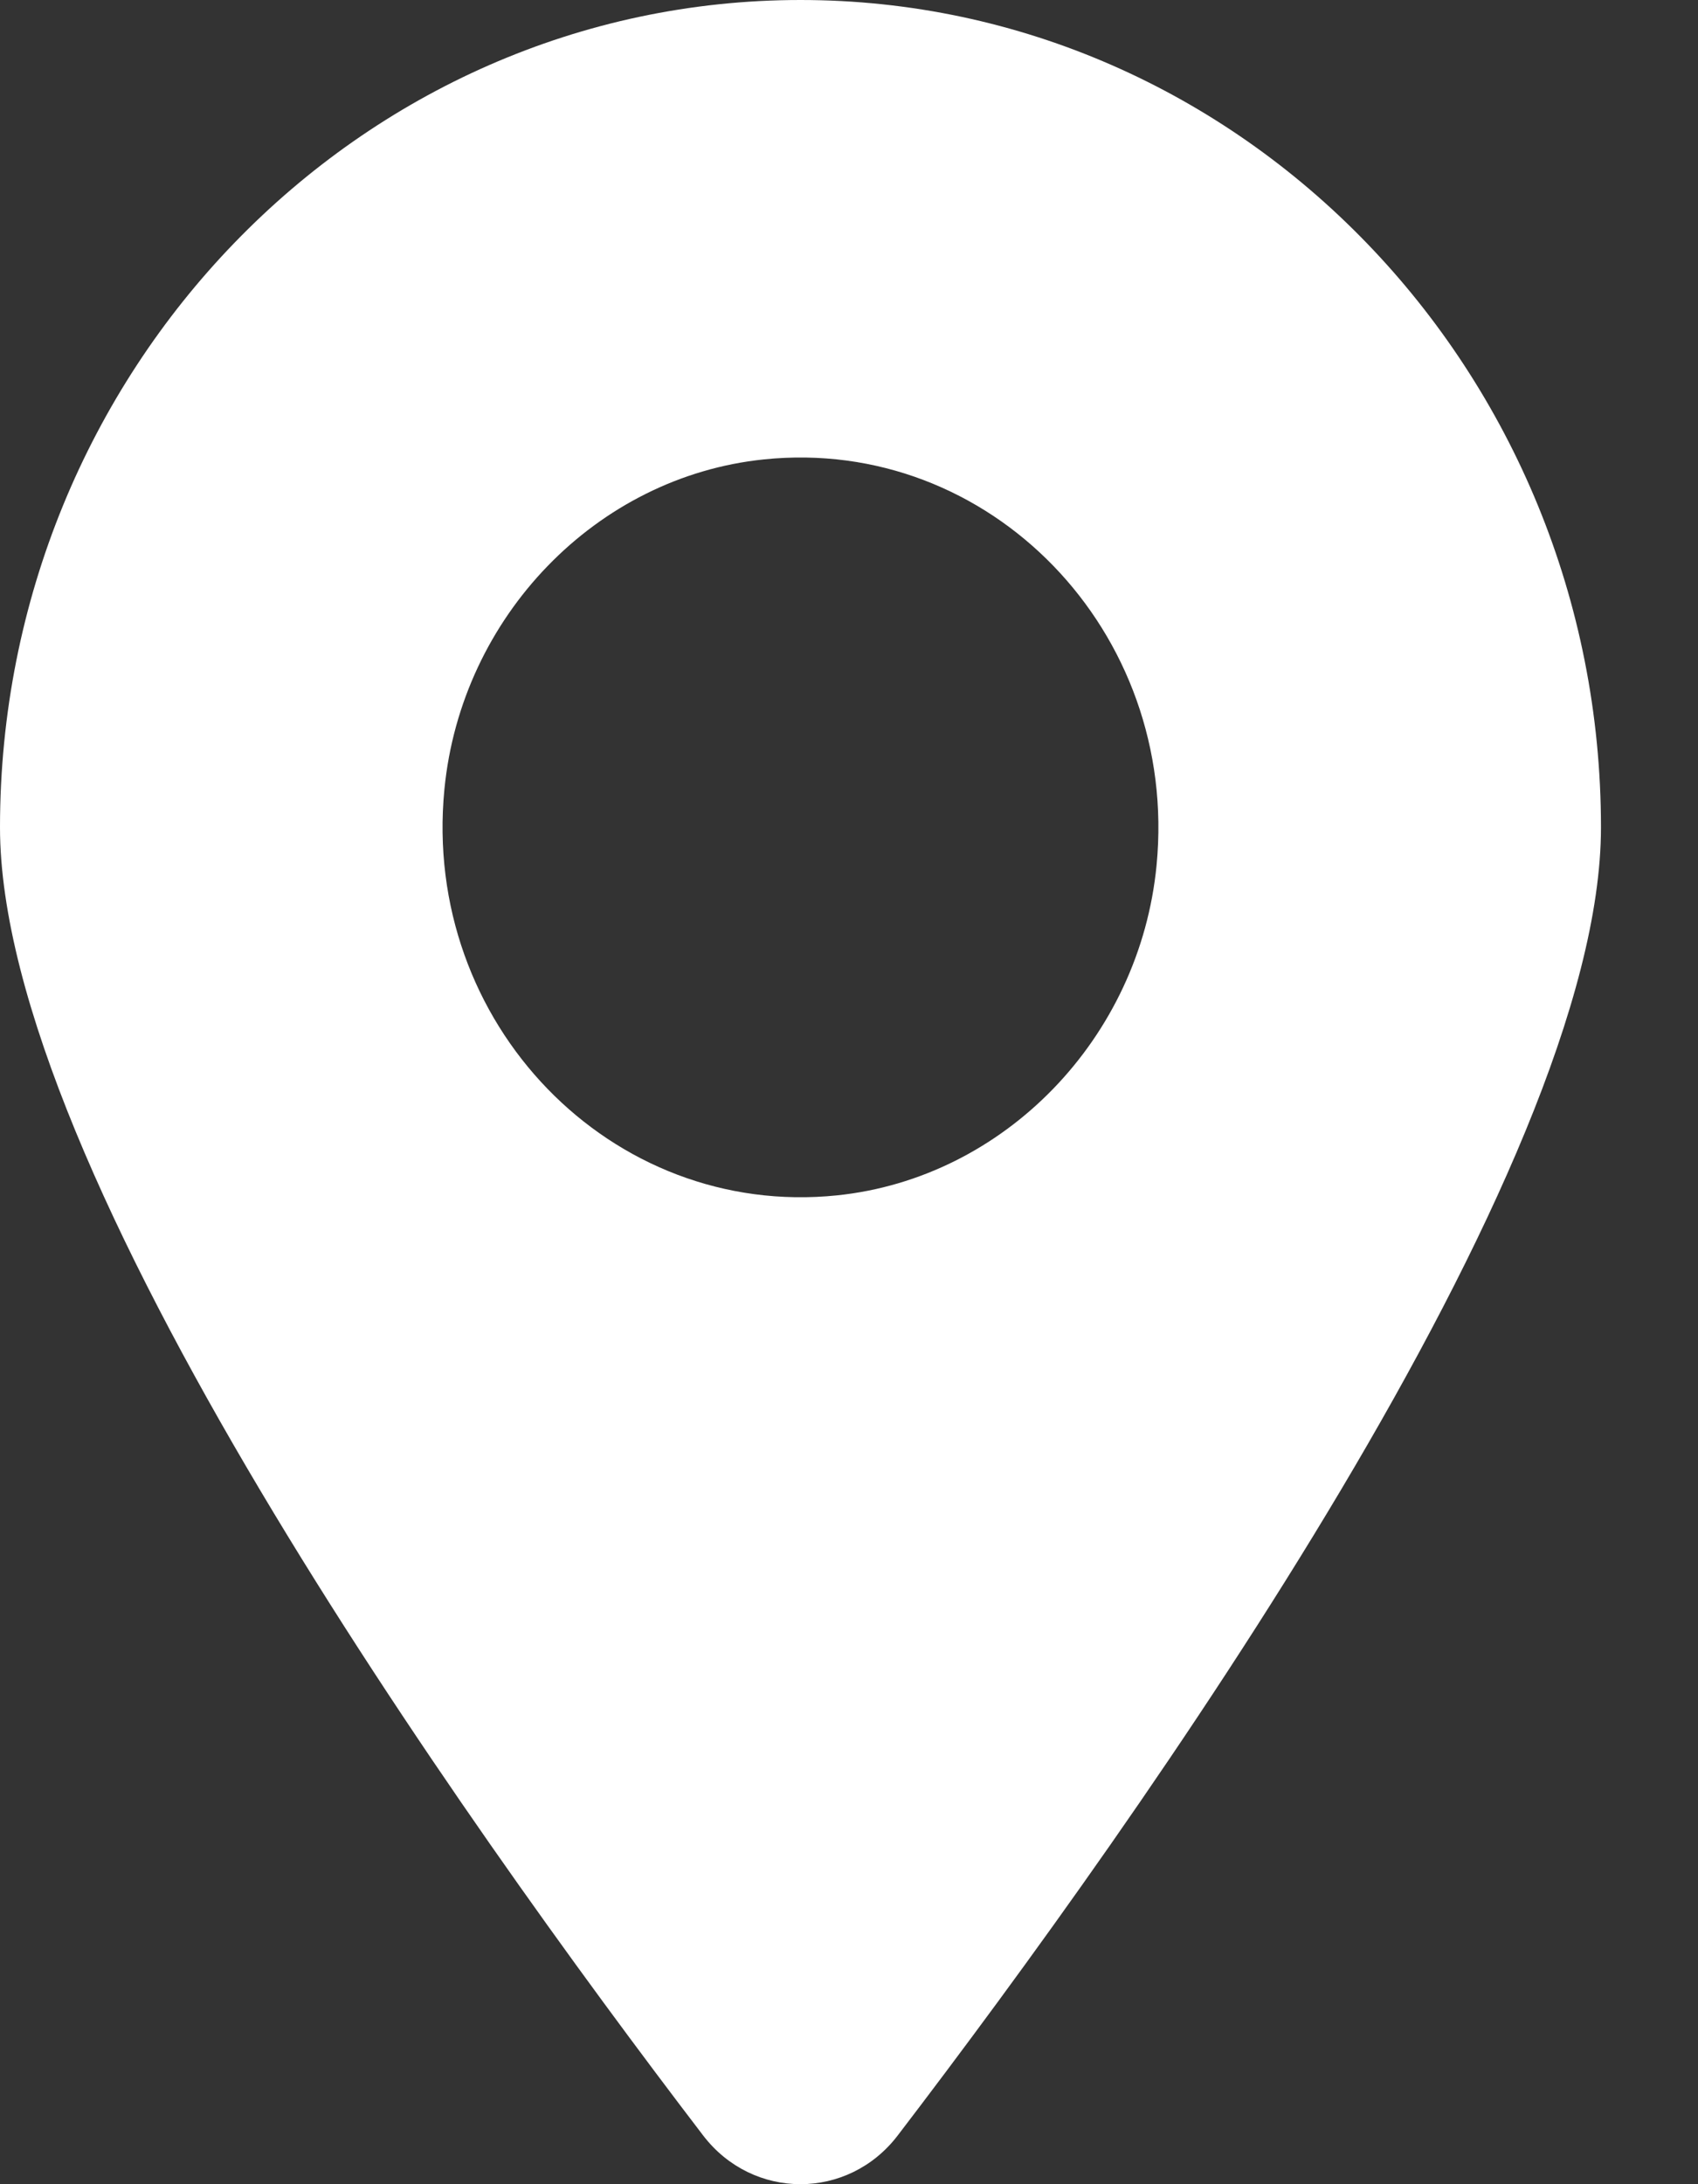 <?xml version="1.0" encoding="UTF-8"?>
<svg width="14px" height="18px" viewBox="0 0 14 18" version="1.1" xmlns="http://www.w3.org/2000/svg" xmlns:xlink="http://www.w3.org/1999/xlink">
    <rect x="0" y="0" width="14" height="18" fill="#333333" stroke="none"/>
    <title>690AB19B-24EE-44EE-9EF5-A332882456E1</title>
    <g id="Contact" stroke="none" stroke-width="1" fill="none" fill-rule="evenodd">
        <g id="PXB-LP-Contacts" transform="translate(-997, -666)" fill="#FFFFFF">
            <g id="Group-2" transform="translate(278, 435)">
                <g id="Group-13" transform="translate(673, 0)">
                    <g id="Group-12" transform="translate(44, 127)">
                        <g id="Group-6" transform="translate(2, 101)">
                            <path d="M9.536,10.13 C9.398,11.556 8.282,12.708 6.902,12.851 C5.038,13.043 3.477,11.432 3.664,9.506 C3.802,8.08 4.918,6.928 6.298,6.786 C8.161,6.593 9.722,8.205 9.536,10.13 M6.6,3 C2.96,3 0,6.058 0,9.818 C0,12.639 3.783,17.964 5.797,20.598 C6.207,21.134 6.993,21.134 7.402,20.598 C9.416,17.964 13.2,12.639 13.2,9.818 C13.2,6.058 10.239,3 6.6,3" id="location_icon"></path>
                        </g>
                    </g>
                </g>
            </g>
        </g>
    </g>
</svg>